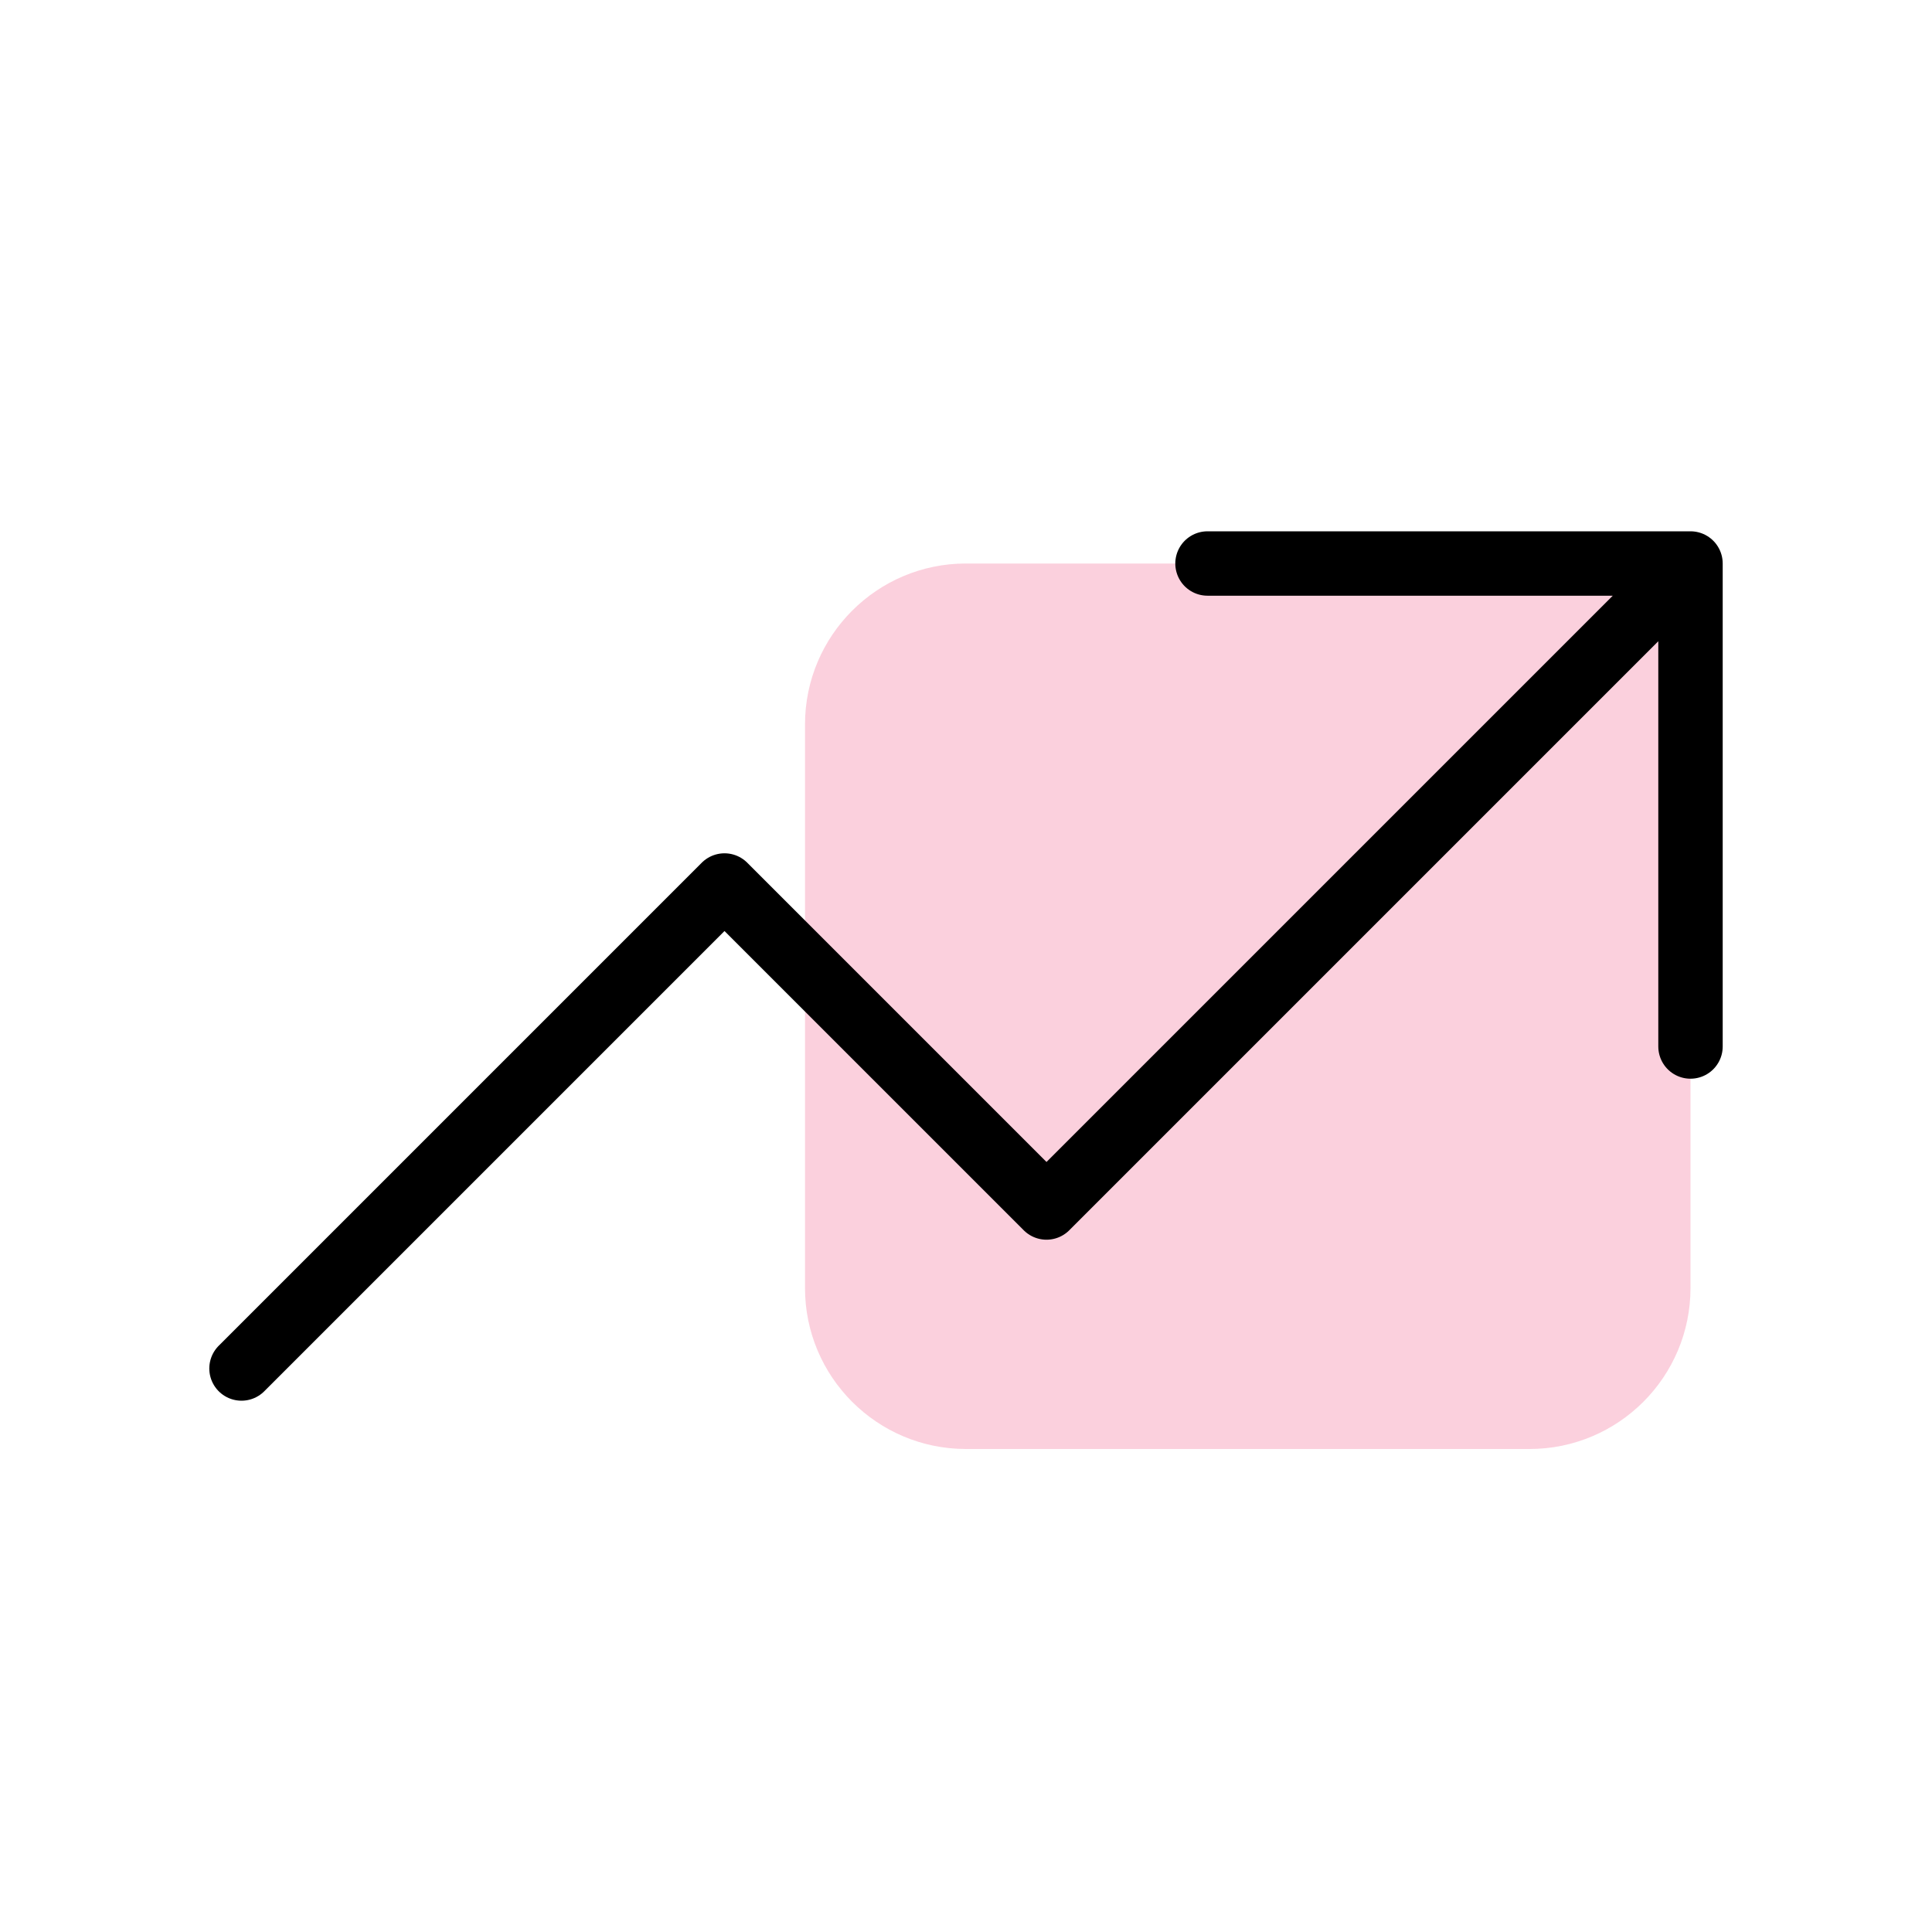 <svg width="60" height="60" viewBox="0 0 60 60" fill="none" xmlns="http://www.w3.org/2000/svg">
<path d="M25 22.5C25 19.739 27.239 17.5 30 17.5H47.5C50.261 17.5 52.5 19.739 52.5 22.5V40C52.5 42.761 50.261 45 47.5 45H30C27.239 45 25 42.761 25 40V22.5Z" fill="#F24578" fill-opacity="0.25"/>
<path d="M52.5 17.5L32.5 37.5L22.5 27.5L7.5 42.5M52.5 17.5H37.5M52.5 17.5V32.5" stroke="black" stroke-width="2" stroke-linecap="round" stroke-linejoin="round"/>
</svg>
